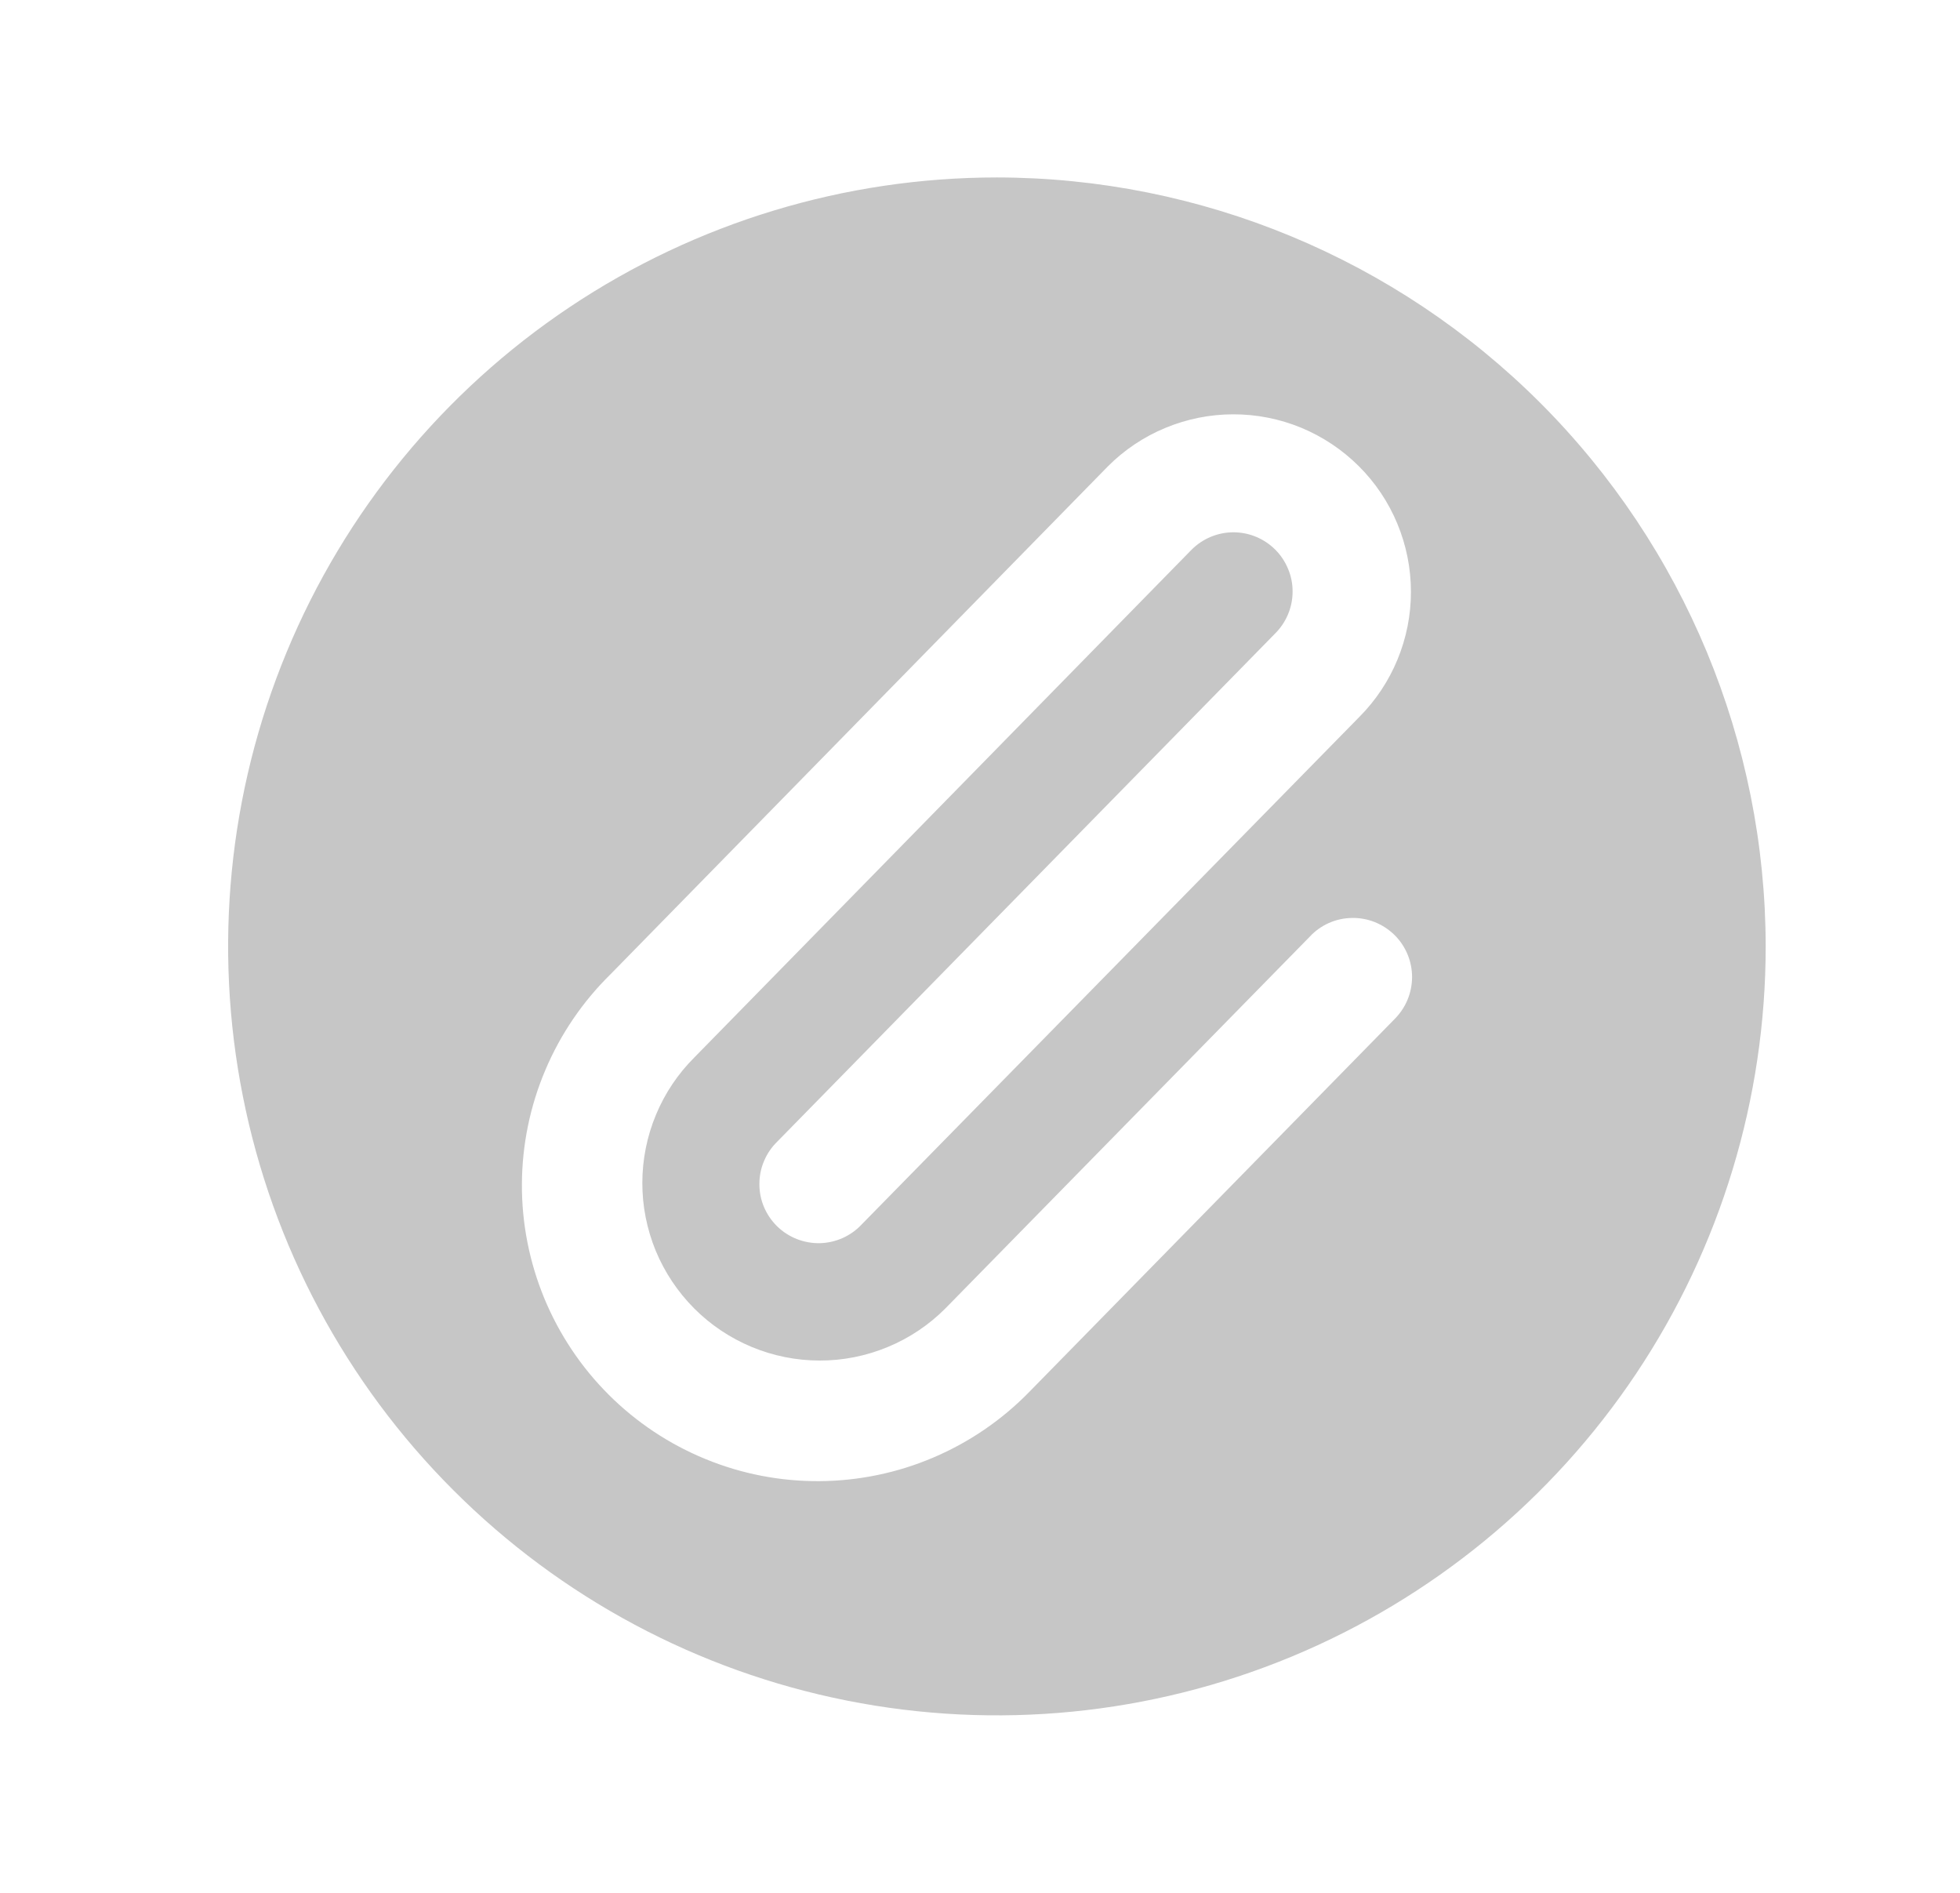 <svg width="29" height="28" viewBox="0 0 29 28" fill="none" xmlns="http://www.w3.org/2000/svg">
<path d="M14.75 2.625C12.5 2.625 10.301 3.292 8.43 4.542C6.56 5.792 5.102 7.568 4.241 9.647C3.38 11.726 3.155 14.013 3.594 16.219C4.032 18.426 5.116 20.453 6.707 22.043C8.297 23.634 10.324 24.718 12.531 25.156C14.737 25.595 17.024 25.37 19.103 24.509C21.181 23.648 22.958 22.19 24.208 20.32C25.458 18.449 26.125 16.25 26.125 14C26.122 10.984 24.922 8.093 22.79 5.96C20.657 3.828 17.766 2.628 14.75 2.625ZM18.869 8.131C18.788 8.05 18.691 7.985 18.585 7.941C18.479 7.897 18.365 7.874 18.25 7.874C18.135 7.874 18.021 7.897 17.915 7.941C17.809 7.985 17.712 8.05 17.631 8.131L10.275 15.641C10.031 15.884 9.837 16.173 9.705 16.492C9.573 16.81 9.504 17.152 9.504 17.497C9.503 17.841 9.571 18.183 9.702 18.502C9.834 18.82 10.027 19.11 10.271 19.355C10.514 19.599 10.803 19.792 11.122 19.925C11.44 20.057 11.782 20.126 12.126 20.126C12.471 20.127 12.813 20.059 13.132 19.927C13.45 19.796 13.74 19.603 13.984 19.359L19.379 13.856C19.458 13.77 19.554 13.702 19.661 13.654C19.767 13.607 19.882 13.581 19.999 13.579C20.116 13.576 20.232 13.597 20.34 13.64C20.448 13.683 20.547 13.747 20.631 13.829C20.714 13.91 20.78 14.008 20.825 14.115C20.87 14.223 20.893 14.338 20.893 14.455C20.892 14.572 20.869 14.687 20.823 14.795C20.778 14.902 20.711 14.999 20.628 15.081L15.228 20.591C14.824 21.005 14.341 21.335 13.809 21.561C13.277 21.788 12.704 21.906 12.126 21.91C11.547 21.914 10.973 21.803 10.438 21.583C9.903 21.364 9.416 21.04 9.007 20.632C8.597 20.223 8.273 19.737 8.052 19.202C7.832 18.667 7.719 18.094 7.722 17.515C7.725 16.936 7.842 16.364 8.068 15.831C8.293 15.298 8.622 14.815 9.035 14.41L16.391 6.9C16.634 6.656 16.923 6.462 17.242 6.33C17.56 6.198 17.902 6.129 18.247 6.129C18.591 6.128 18.933 6.196 19.252 6.327C19.57 6.459 19.86 6.652 20.105 6.896C20.349 7.139 20.543 7.428 20.675 7.747C20.807 8.065 20.876 8.407 20.876 8.751C20.877 9.096 20.809 9.438 20.677 9.757C20.546 10.075 20.353 10.365 20.109 10.609L12.749 18.113C12.67 18.198 12.574 18.266 12.467 18.314C12.361 18.361 12.246 18.387 12.129 18.39C12.013 18.392 11.897 18.371 11.788 18.328C11.68 18.285 11.581 18.221 11.498 18.14C11.415 18.058 11.348 17.96 11.303 17.853C11.258 17.745 11.235 17.63 11.236 17.513C11.236 17.396 11.259 17.281 11.305 17.174C11.35 17.066 11.417 16.969 11.501 16.887L18.863 9.375C18.945 9.294 19.011 9.197 19.056 9.091C19.101 8.984 19.125 8.87 19.125 8.754C19.126 8.638 19.104 8.524 19.059 8.417C19.015 8.31 18.951 8.213 18.869 8.131Z" fill="#C6C6C6"/>
</svg>
